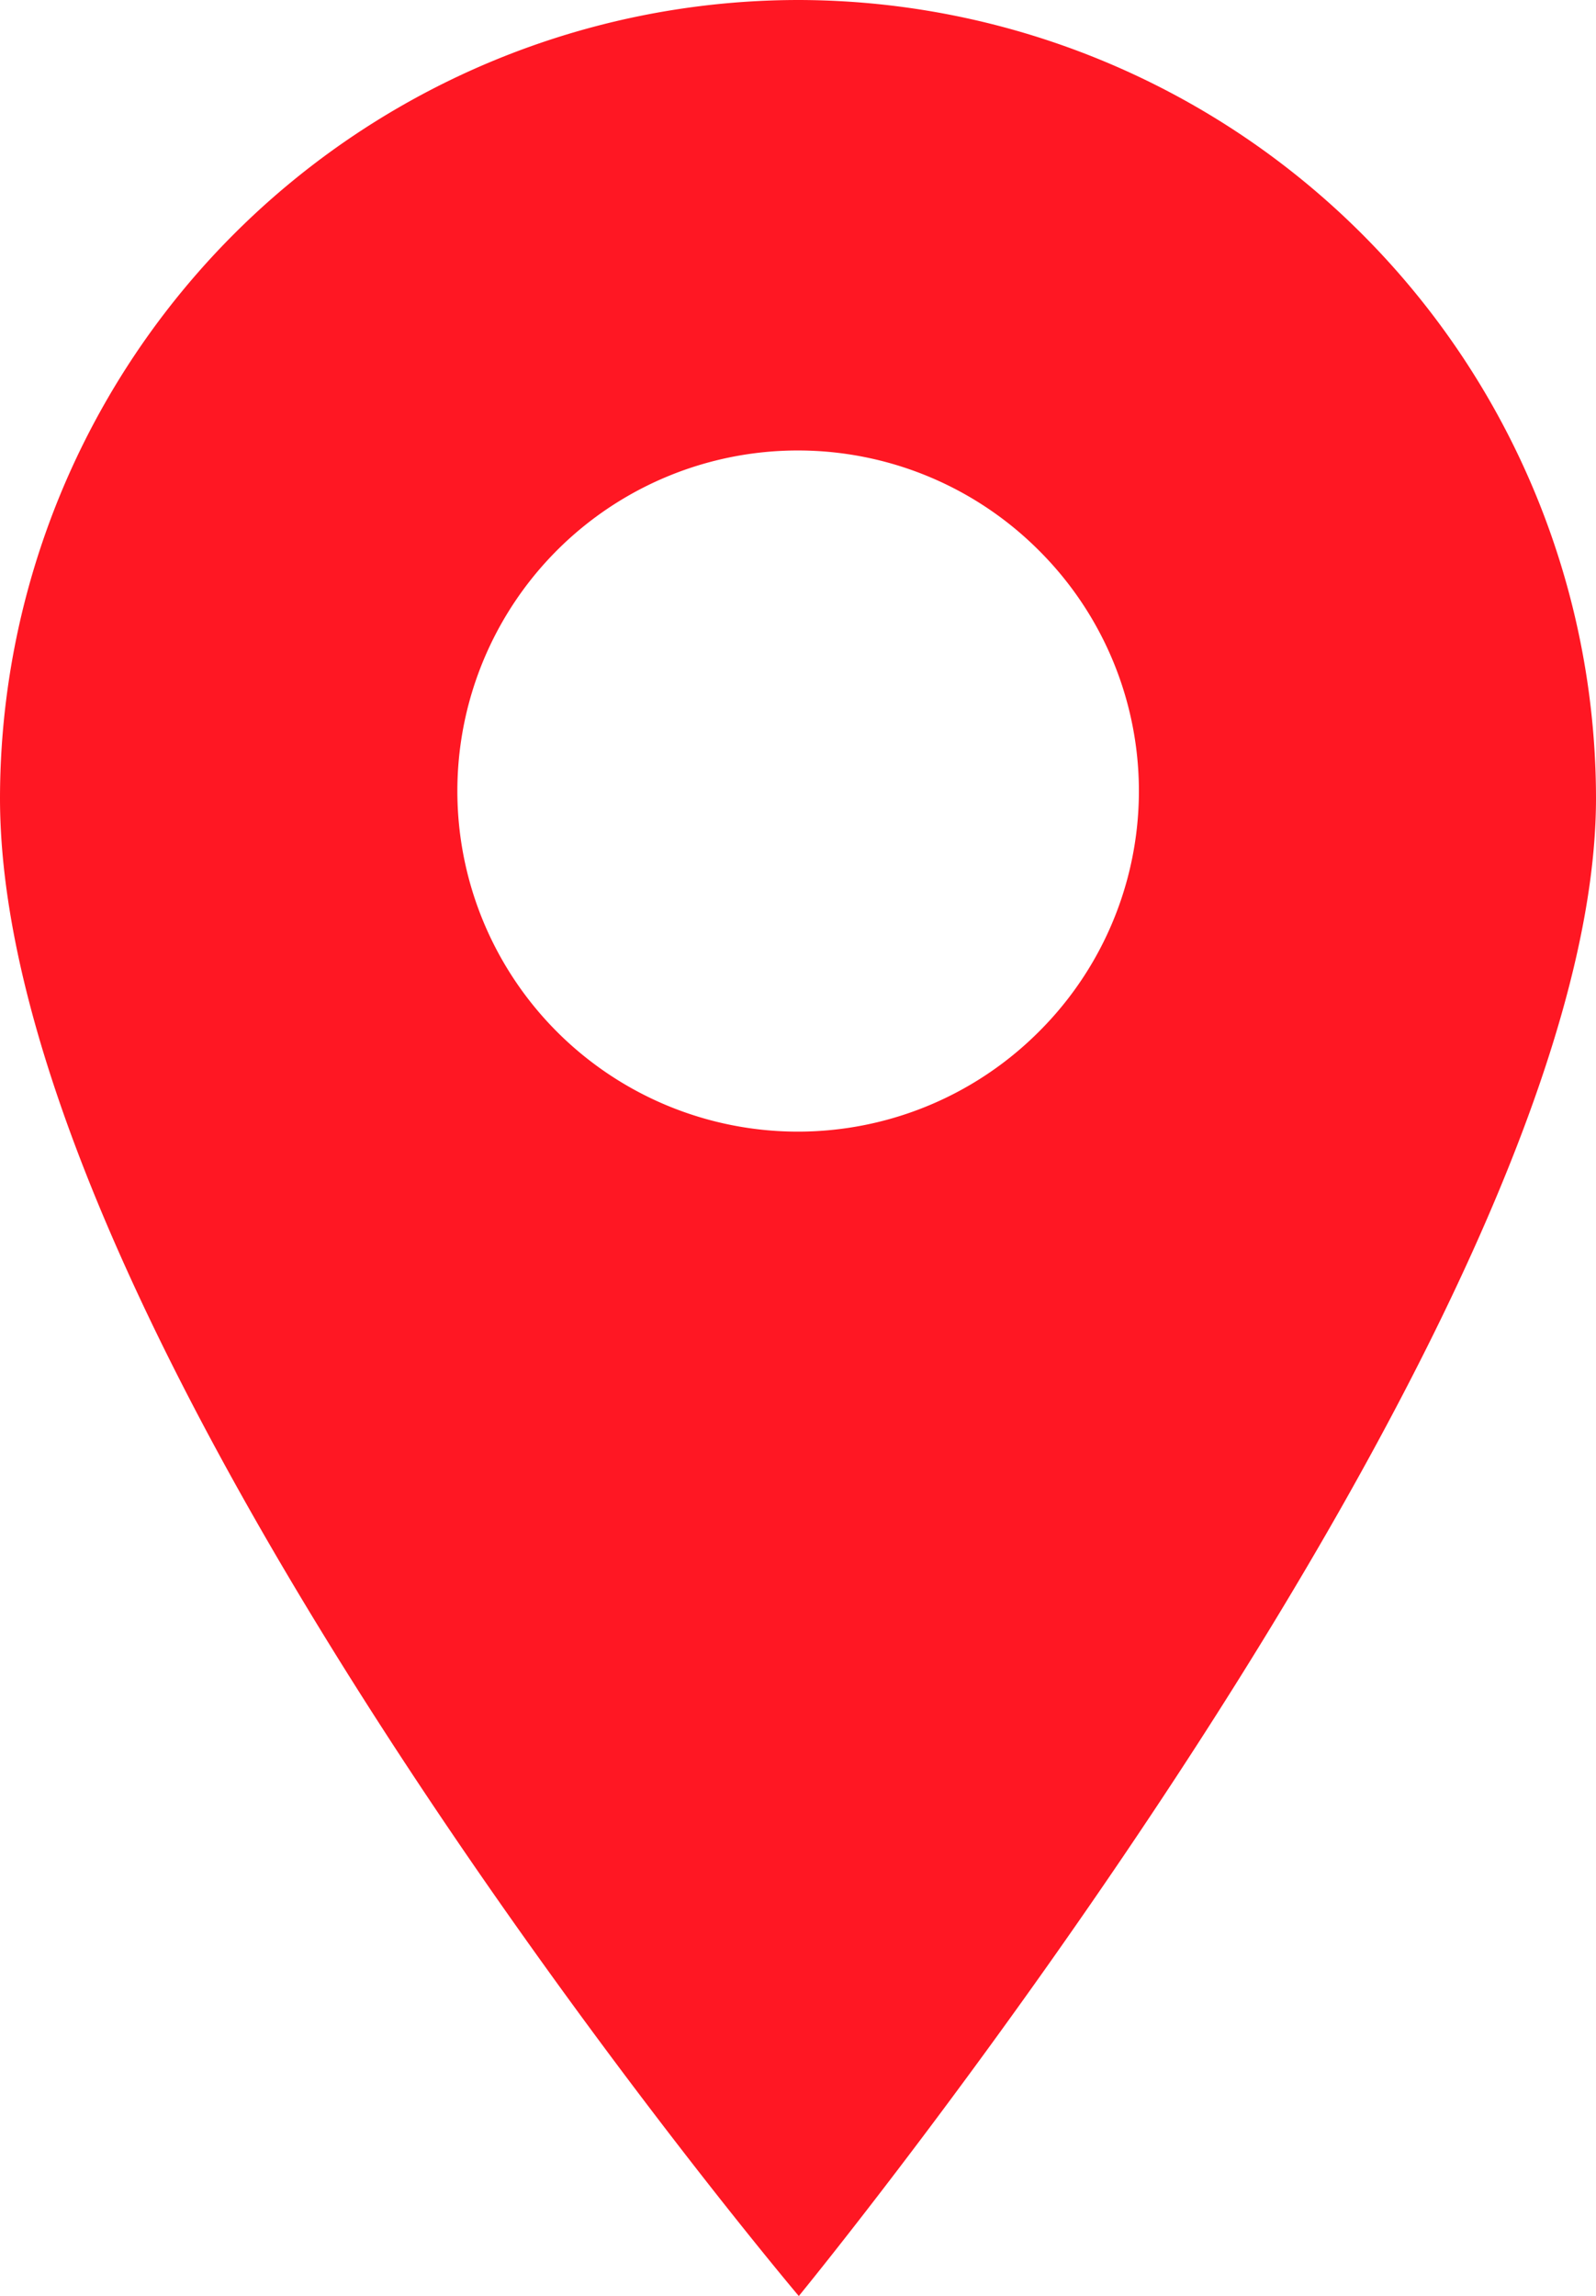 <svg xmlns="http://www.w3.org/2000/svg" viewBox="0 0 210.39 302.63"><defs><style>.cls-1{fill:#ff1723;}</style></defs><g id="Layer_2" data-name="Layer 2"><g id="bg"><path class="cls-1" d="M105.19,0A105.31,105.31,0,0,0,0,105.19C0,178.1,105.3,302.63,105.3,302.63S210.39,174.51,210.39,105.19A105.31,105.31,0,0,0,105.19,0Zm31.74,136a44.89,44.89,0,1,1,0-63.47A44.74,44.74,0,0,1,136.93,136Z"/></g></g></svg>